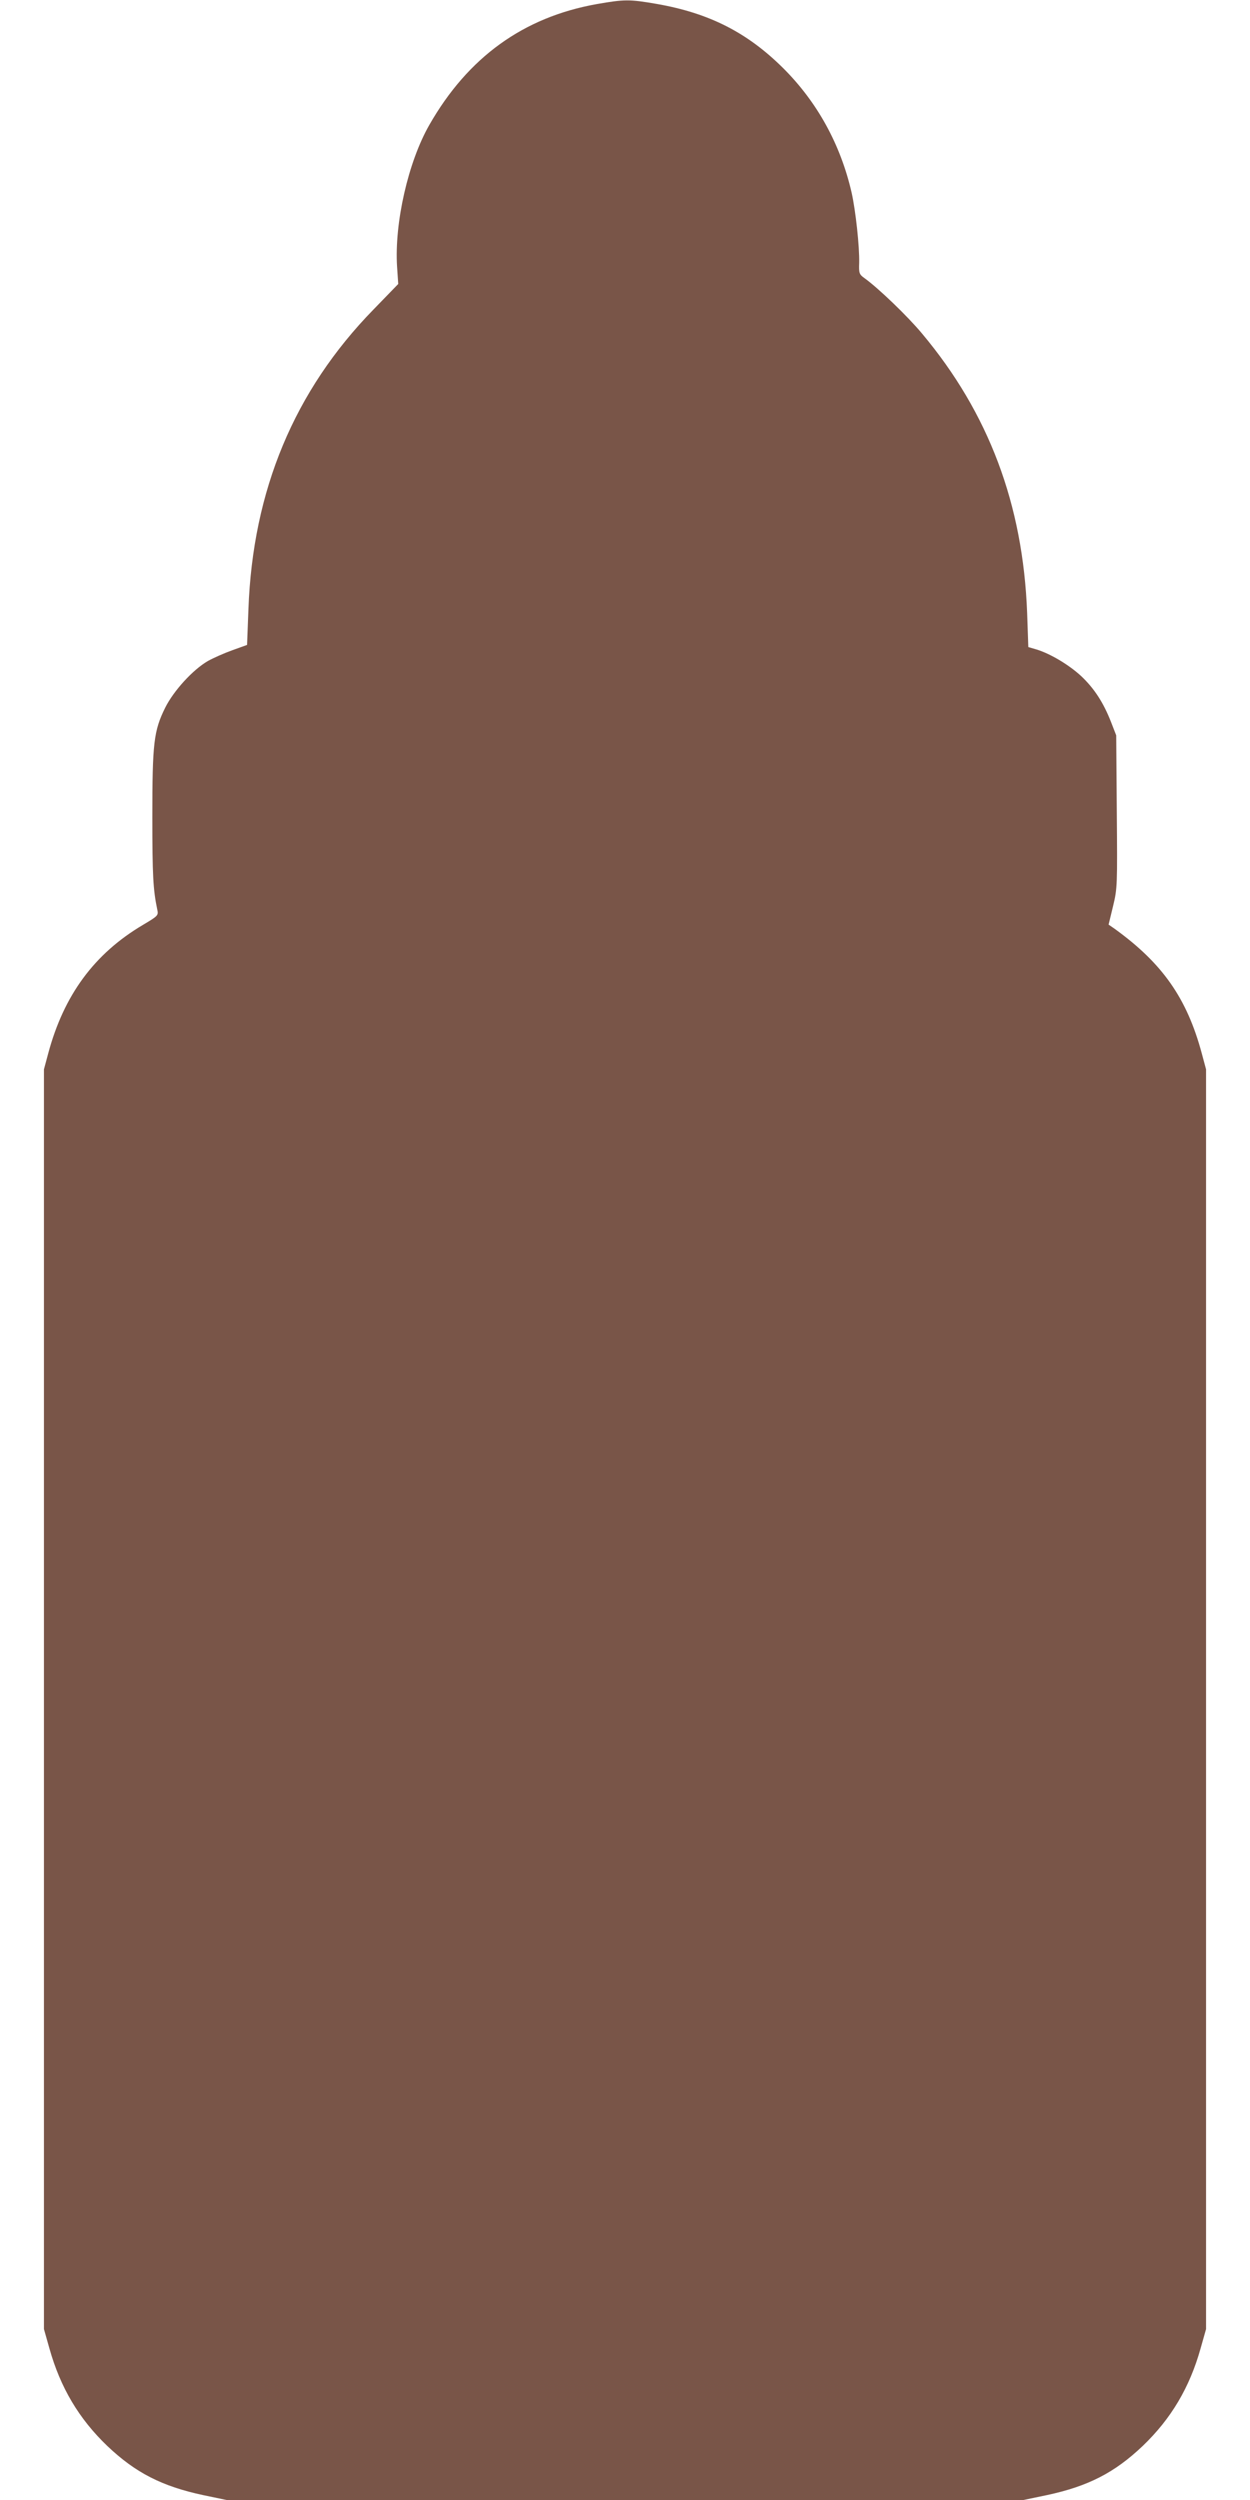 <?xml version="1.0" standalone="no"?>
<!DOCTYPE svg PUBLIC "-//W3C//DTD SVG 20010904//EN"
 "http://www.w3.org/TR/2001/REC-SVG-20010904/DTD/svg10.dtd">
<svg version="1.0" xmlns="http://www.w3.org/2000/svg"
 width="640pt" height="1280pt" viewBox="0 0 640 1280"
 preserveAspectRatio="xMidYMid meet">
<g transform="translate(0,1280) scale(0.1,-0.1)"
fill="#795548" stroke="none">
<path d="M3055 12779 c-375 -67 -659 -272 -857 -619 -108 -189 -179 -501 -165
-725 l6 -89 -127 -131 c-405 -415 -618 -926 -640 -1534 l-7 -183 -75 -27 c-42
-15 -98 -40 -125 -55 -78 -45 -176 -153 -219 -239 -59 -119 -66 -182 -66 -560
0 -300 4 -372 25 -473 7 -31 5 -33 -74 -80 -248 -147 -404 -359 -484 -657
l-22 -82 0 -3225 0 -3225 28 -99 c56 -200 151 -360 296 -499 145 -138 281
-207 491 -252 l120 -25 2040 0 2040 0 120 25 c210 45 346 114 491 252 145 139
240 299 296 499 l28 99 0 3225 0 3225 -22 82 c-76 282 -201 461 -448 639 l-29
20 23 95 c22 91 22 107 19 484 l-3 390 -26 67 c-39 100 -86 173 -154 237 -63
58 -159 115 -229 136 l-41 12 -6 174 c-21 557 -197 1024 -538 1431 -74 89
-224 233 -295 284 -27 19 -29 26 -27 78 2 82 -18 268 -39 361 -57 247 -176
462 -349 635 -185 184 -380 283 -649 330 -138 24 -165 24 -307 -1z"/>
</g>
</svg>
